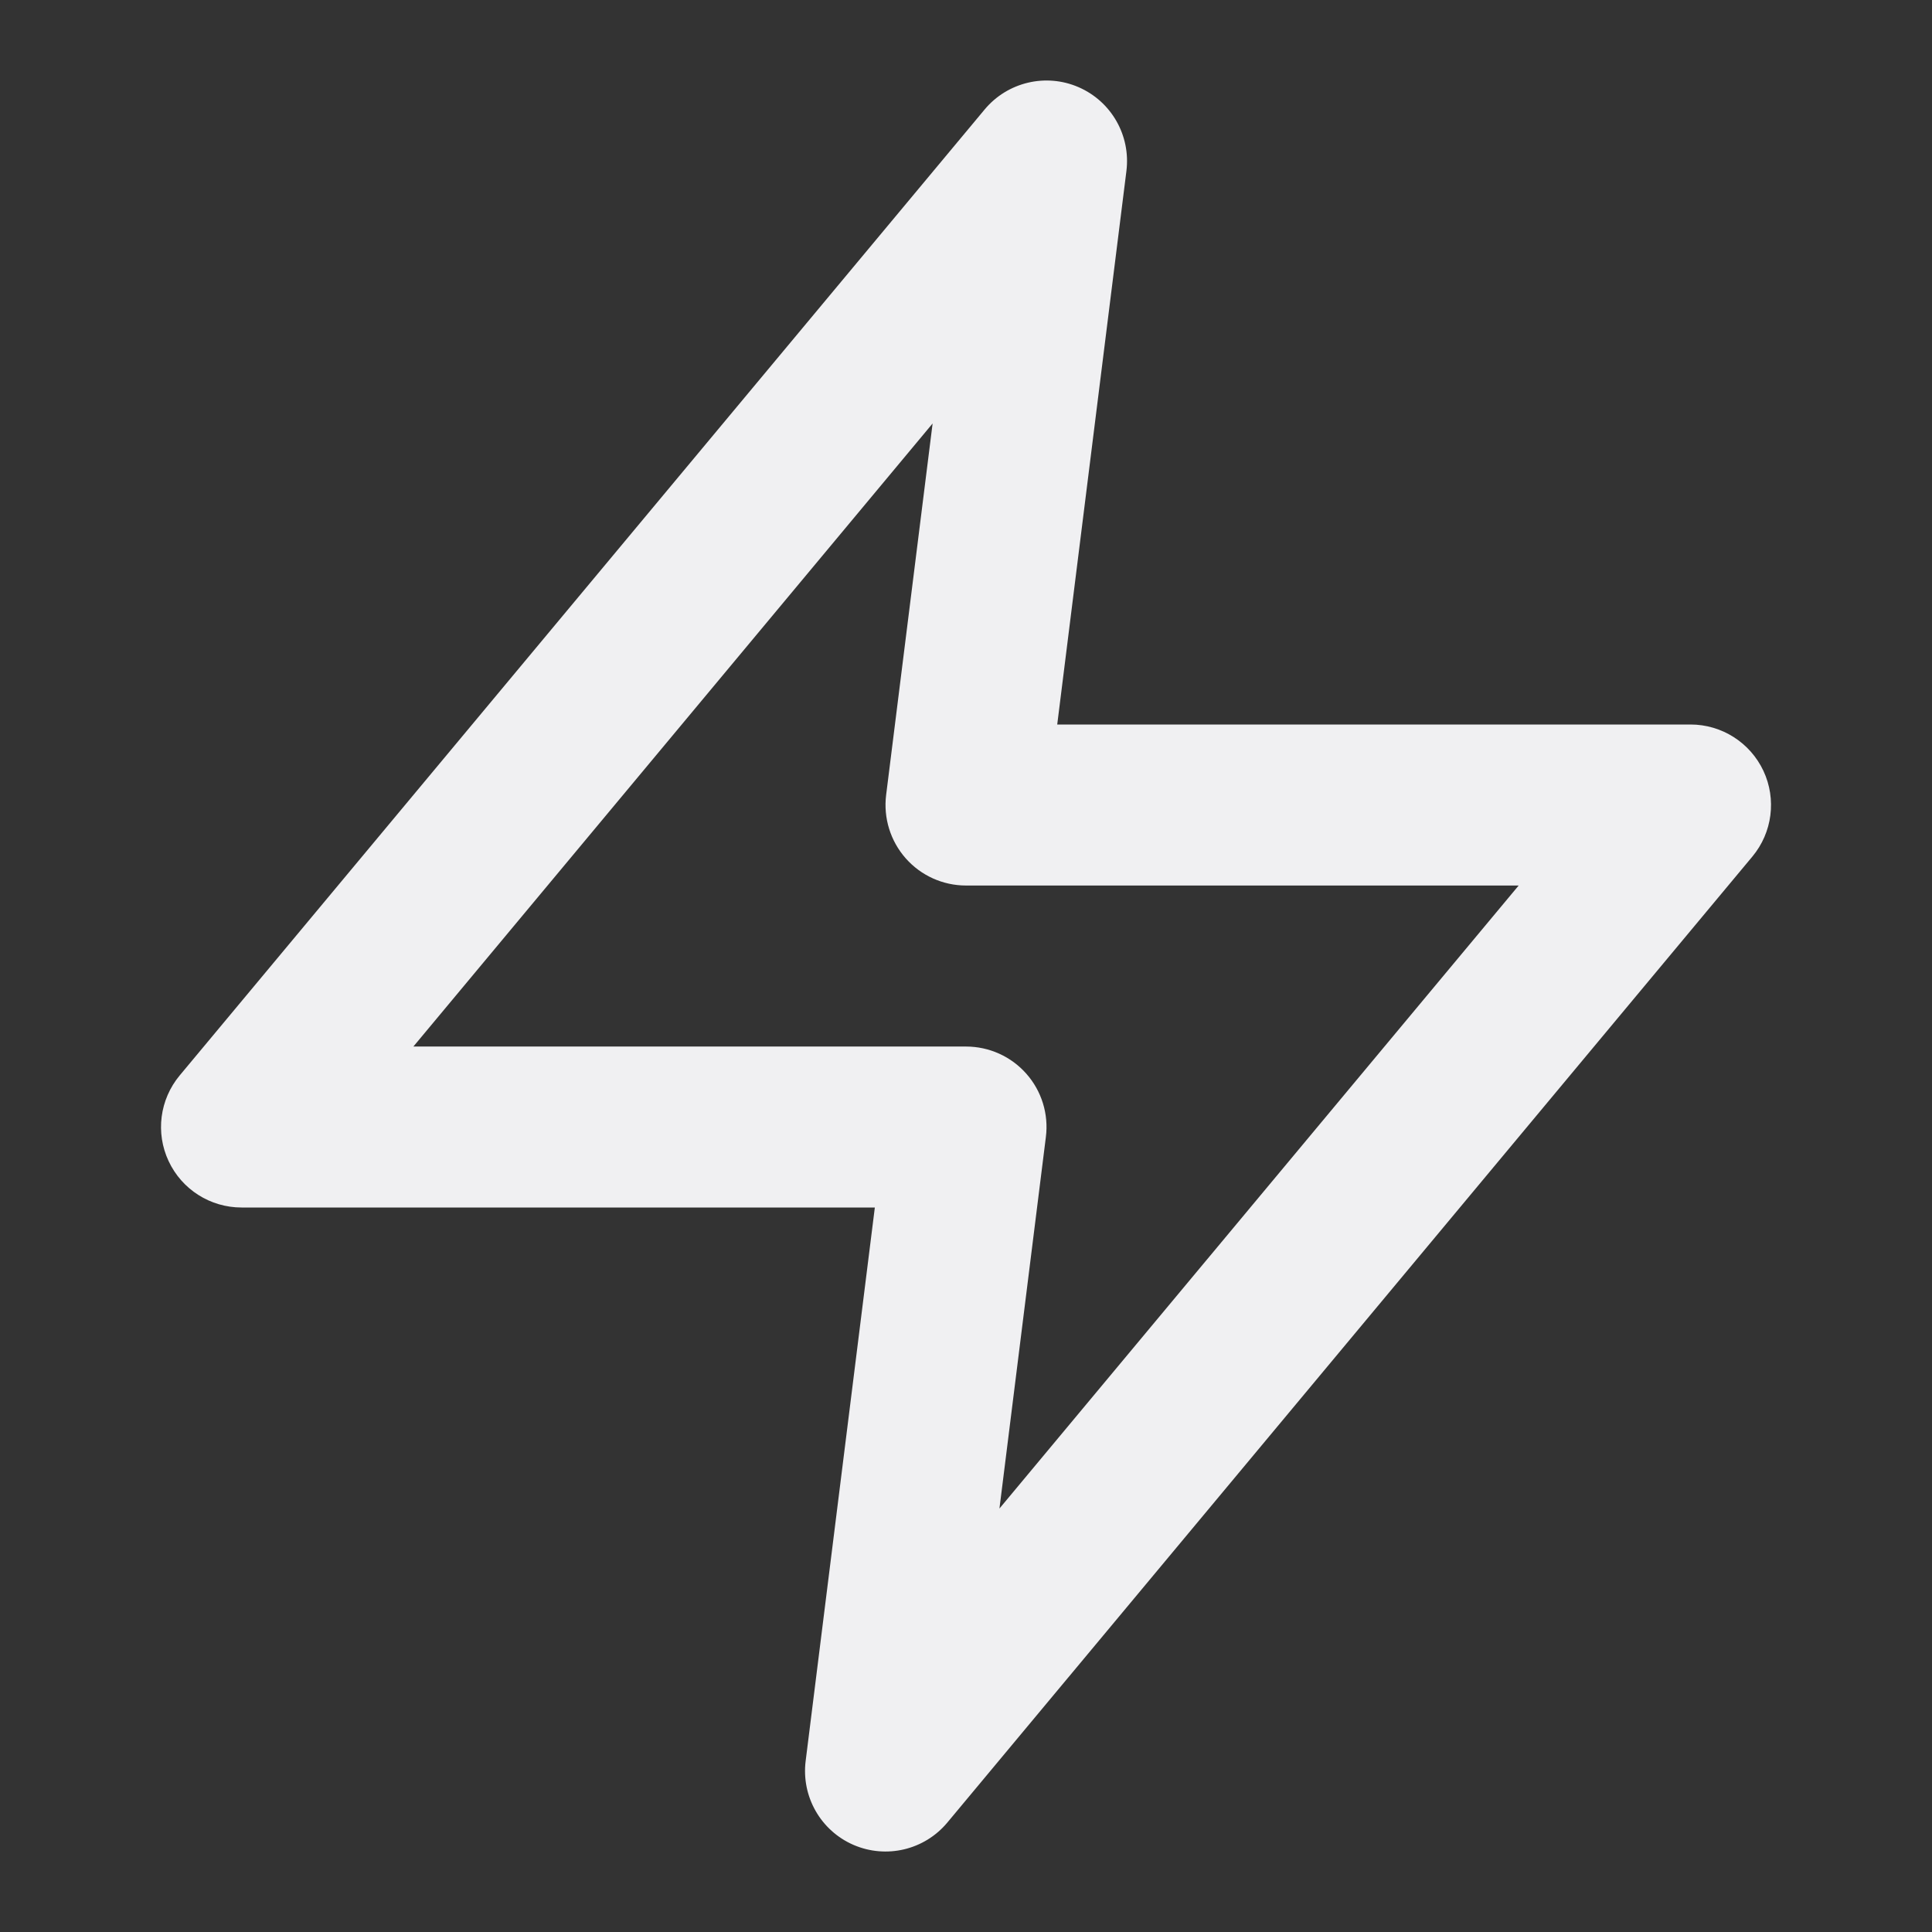 <svg width="32" height="32" viewBox="0 0 32 32" fill="none" xmlns="http://www.w3.org/2000/svg">
<rect x="0" y="0" width="32" height="32" fill="#333333" stroke="none"/>
<path fill-rule="evenodd" clip-rule="evenodd" d="M17.865 1.444C18.408 1.68 18.73 2.245 18.657 2.832L17.511 12H28C28.518 12 28.988 12.3 29.208 12.768C29.427 13.236 29.356 13.79 29.025 14.187L15.691 30.187C15.312 30.642 14.679 30.792 14.136 30.557C13.593 30.321 13.271 29.756 13.344 29.168L14.49 20H4C3.483 20 3.012 19.701 2.793 19.232C2.573 18.764 2.645 18.211 2.976 17.813L16.309 1.813C16.688 1.359 17.322 1.208 17.865 1.444ZM6.847 17.334H16C16.383 17.334 16.747 17.498 17 17.785C17.253 18.071 17.371 18.453 17.323 18.832L16.554 24.986L25.154 14.667H16C15.618 14.667 15.254 14.503 15.001 14.216C14.748 13.929 14.63 13.548 14.677 13.168L15.447 7.014L6.847 17.334Z" fill="#F0F0F2"/>
</svg>
